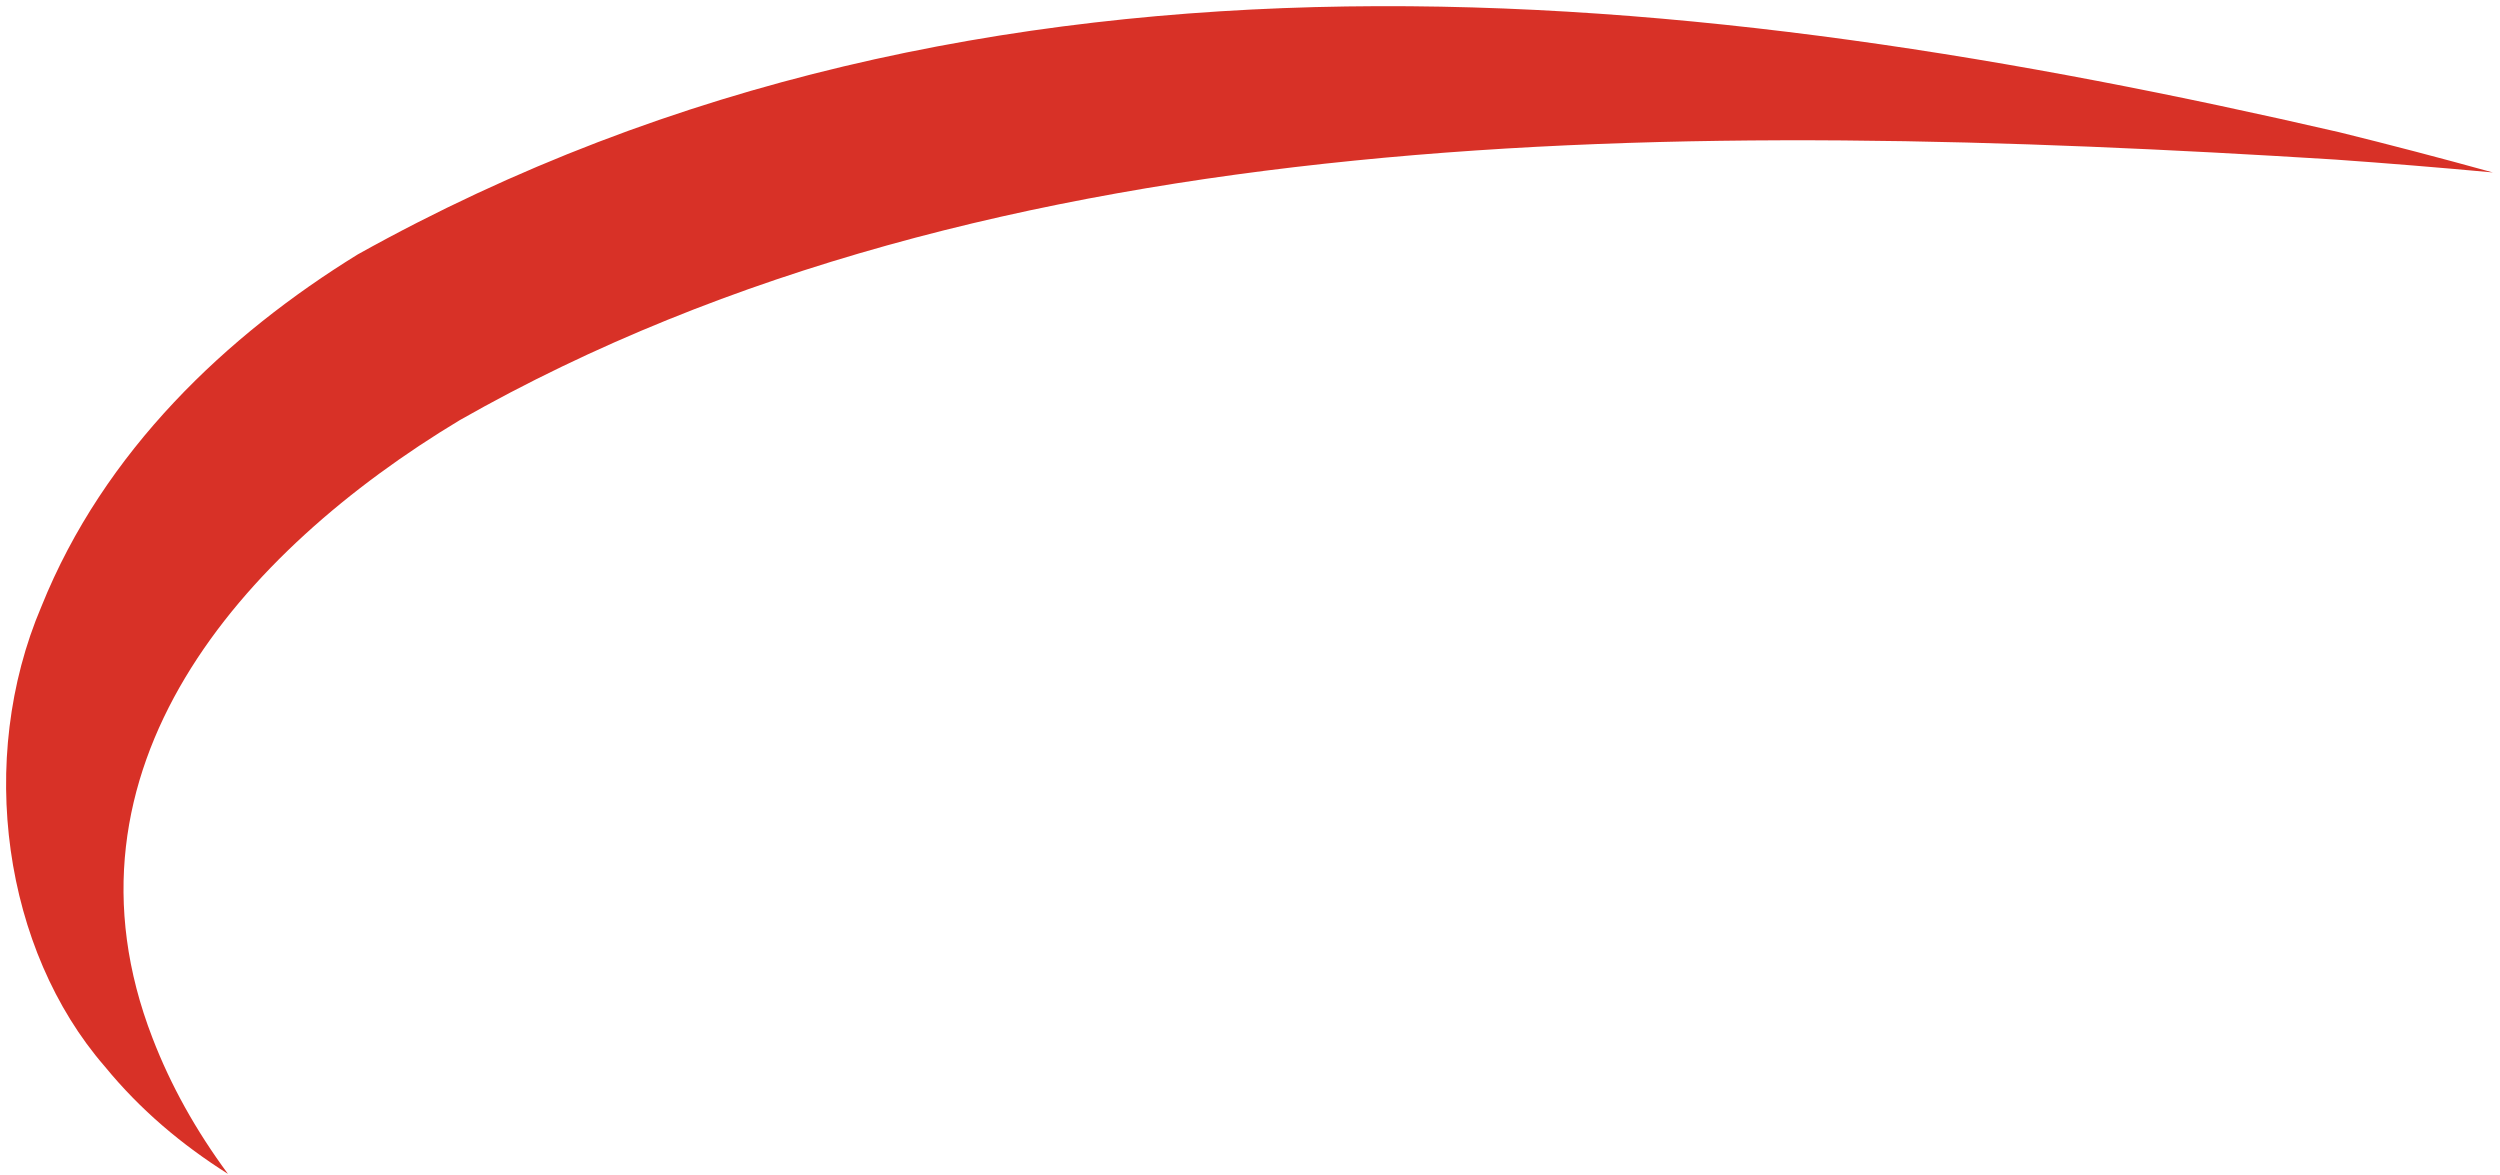 <svg width="334" height="157" viewBox="0 0 334 157" fill="none" xmlns="http://www.w3.org/2000/svg">
<path d="M30.453 156.831C26.145 150.986 22.802 144.999 20.371 138.672C6.499 102.811 32.187 73.732 61.425 56.132C132.941 15.467 225.165 15.929 311.932 21.314C318.83 21.802 325.868 22.376 333.045 23.039C326.098 21.117 319.252 19.325 312.508 17.661C227.496 -1.944 131.989 -12.971 47.8 33.988C30.367 44.733 13.89 60.218 5.536 81.019C-3.202 101.526 0.513 126.93 13.976 142.453C18.782 148.329 24.32 152.949 30.453 156.831Z" fill="#D83127"/>
</svg>
